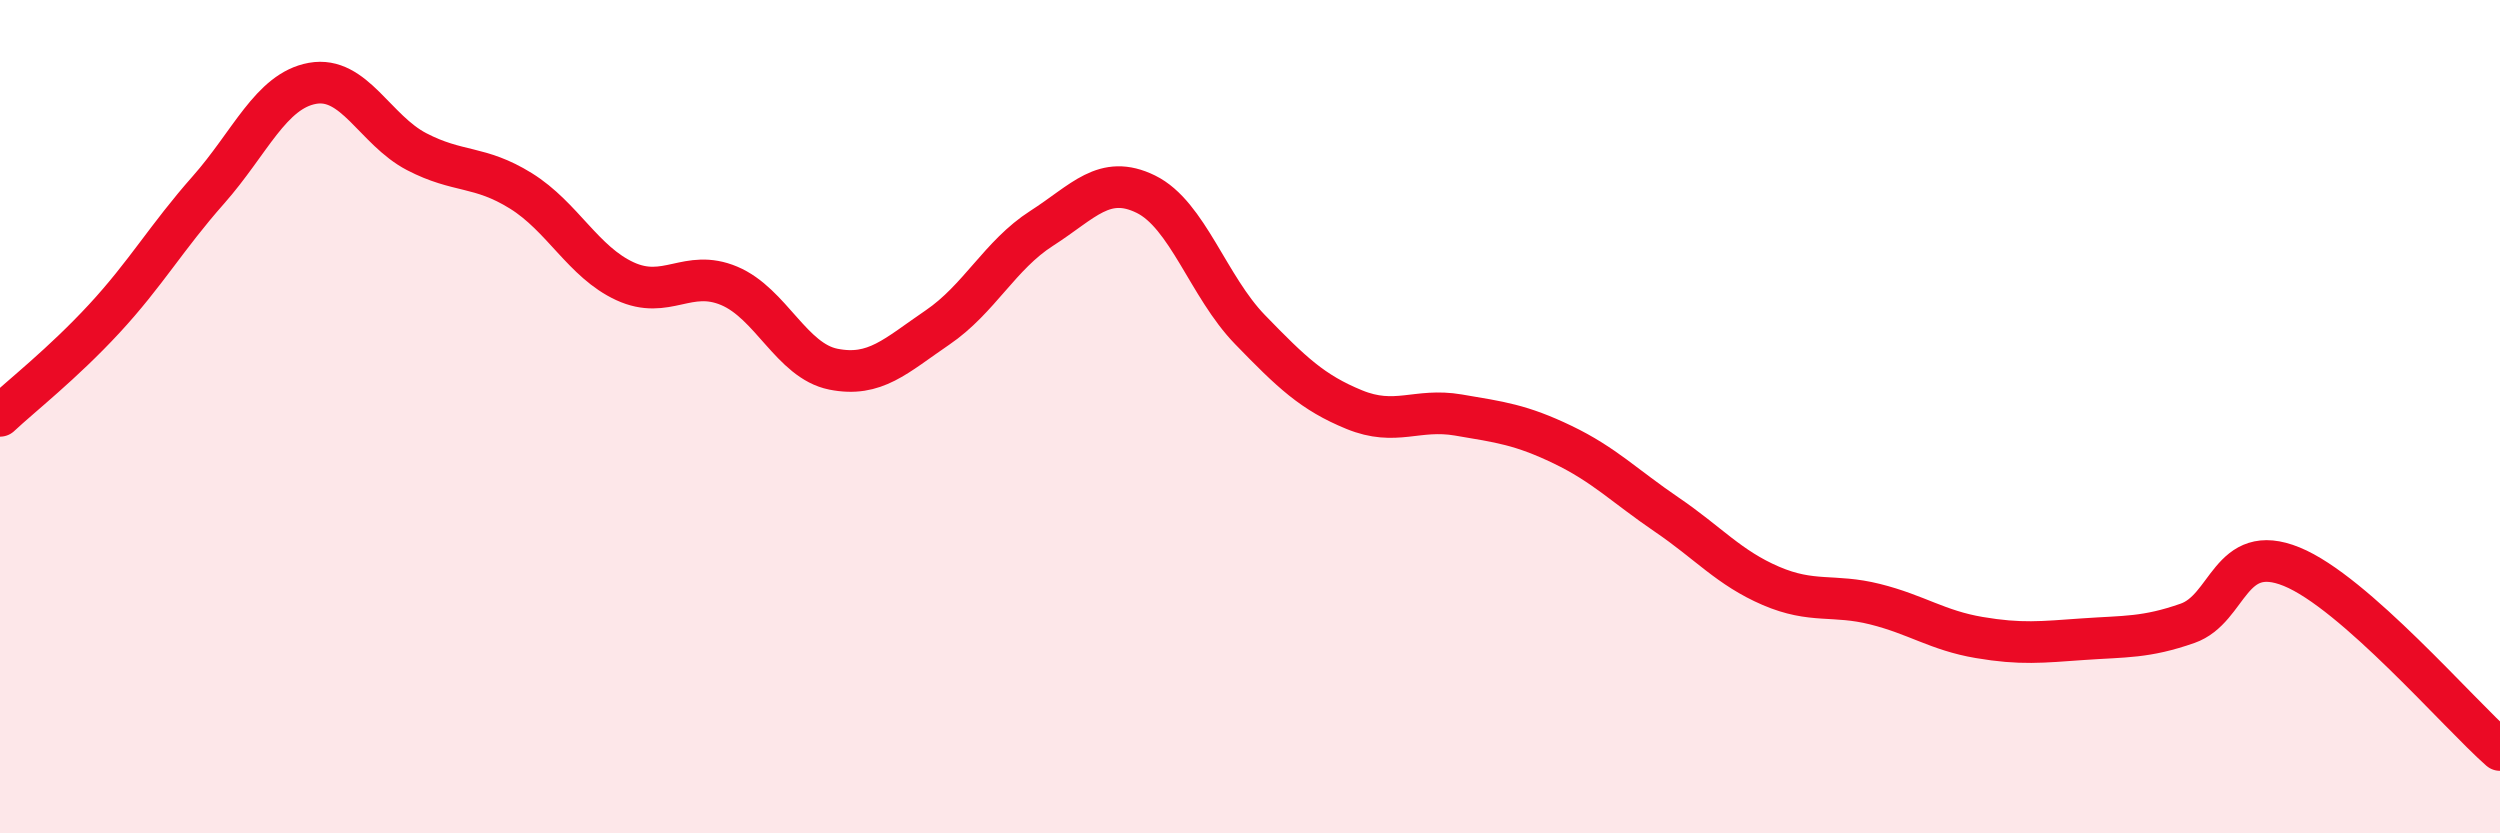 
    <svg width="60" height="20" viewBox="0 0 60 20" xmlns="http://www.w3.org/2000/svg">
      <path
        d="M 0,9.98 C 0.5,9.51 1.5,8.73 2.5,7.65 C 3.5,6.57 4,5.69 5,4.56 C 6,3.43 6.5,2.18 7.5,2 C 8.5,1.82 9,3.12 10,3.64 C 11,4.16 11.5,3.96 12.5,4.58 C 13.5,5.2 14,6.29 15,6.75 C 16,7.21 16.5,6.44 17.5,6.86 C 18.5,7.28 19,8.66 20,8.86 C 21,9.06 21.5,8.54 22.5,7.86 C 23.5,7.18 24,6.12 25,5.48 C 26,4.84 26.5,4.17 27.5,4.66 C 28.5,5.15 29,6.88 30,7.91 C 31,8.94 31.5,9.42 32.5,9.83 C 33.5,10.24 34,9.79 35,9.96 C 36,10.13 36.5,10.19 37.5,10.67 C 38.5,11.15 39,11.67 40,12.35 C 41,13.03 41.5,13.63 42.5,14.06 C 43.5,14.49 44,14.25 45,14.5 C 46,14.75 46.5,15.13 47.5,15.3 C 48.5,15.47 49,15.41 50,15.34 C 51,15.27 51.5,15.31 52.5,14.96 C 53.5,14.61 53.5,12.99 55,13.6 C 56.5,14.21 59,17.12 60,18L60 20L0 20Z"
        fill="#EB0A25"
        opacity="0.1"
        stroke-linecap="round"
        stroke-linejoin="round"
      />
      <path
        d="M 0,9.98 C 0.5,9.51 1.5,8.73 2.5,7.65 C 3.5,6.57 4,5.69 5,4.56 C 6,3.43 6.5,2.18 7.5,2 C 8.5,1.82 9,3.12 10,3.64 C 11,4.16 11.5,3.96 12.5,4.58 C 13.5,5.2 14,6.29 15,6.75 C 16,7.21 16.5,6.44 17.5,6.86 C 18.5,7.28 19,8.66 20,8.86 C 21,9.06 21.5,8.54 22.5,7.86 C 23.5,7.18 24,6.12 25,5.48 C 26,4.84 26.5,4.17 27.5,4.66 C 28.5,5.15 29,6.88 30,7.91 C 31,8.94 31.5,9.42 32.5,9.83 C 33.5,10.24 34,9.79 35,9.96 C 36,10.13 36.5,10.19 37.5,10.67 C 38.5,11.15 39,11.67 40,12.35 C 41,13.03 41.5,13.63 42.5,14.06 C 43.5,14.49 44,14.25 45,14.5 C 46,14.75 46.5,15.13 47.5,15.3 C 48.5,15.47 49,15.41 50,15.34 C 51,15.27 51.5,15.31 52.5,14.96 C 53.5,14.61 53.5,12.99 55,13.6 C 56.5,14.21 59,17.12 60,18"
        stroke="#EB0A25"
        stroke-width="1"
        fill="none"
        stroke-linecap="round"
        stroke-linejoin="round"
      />
    </svg>
  